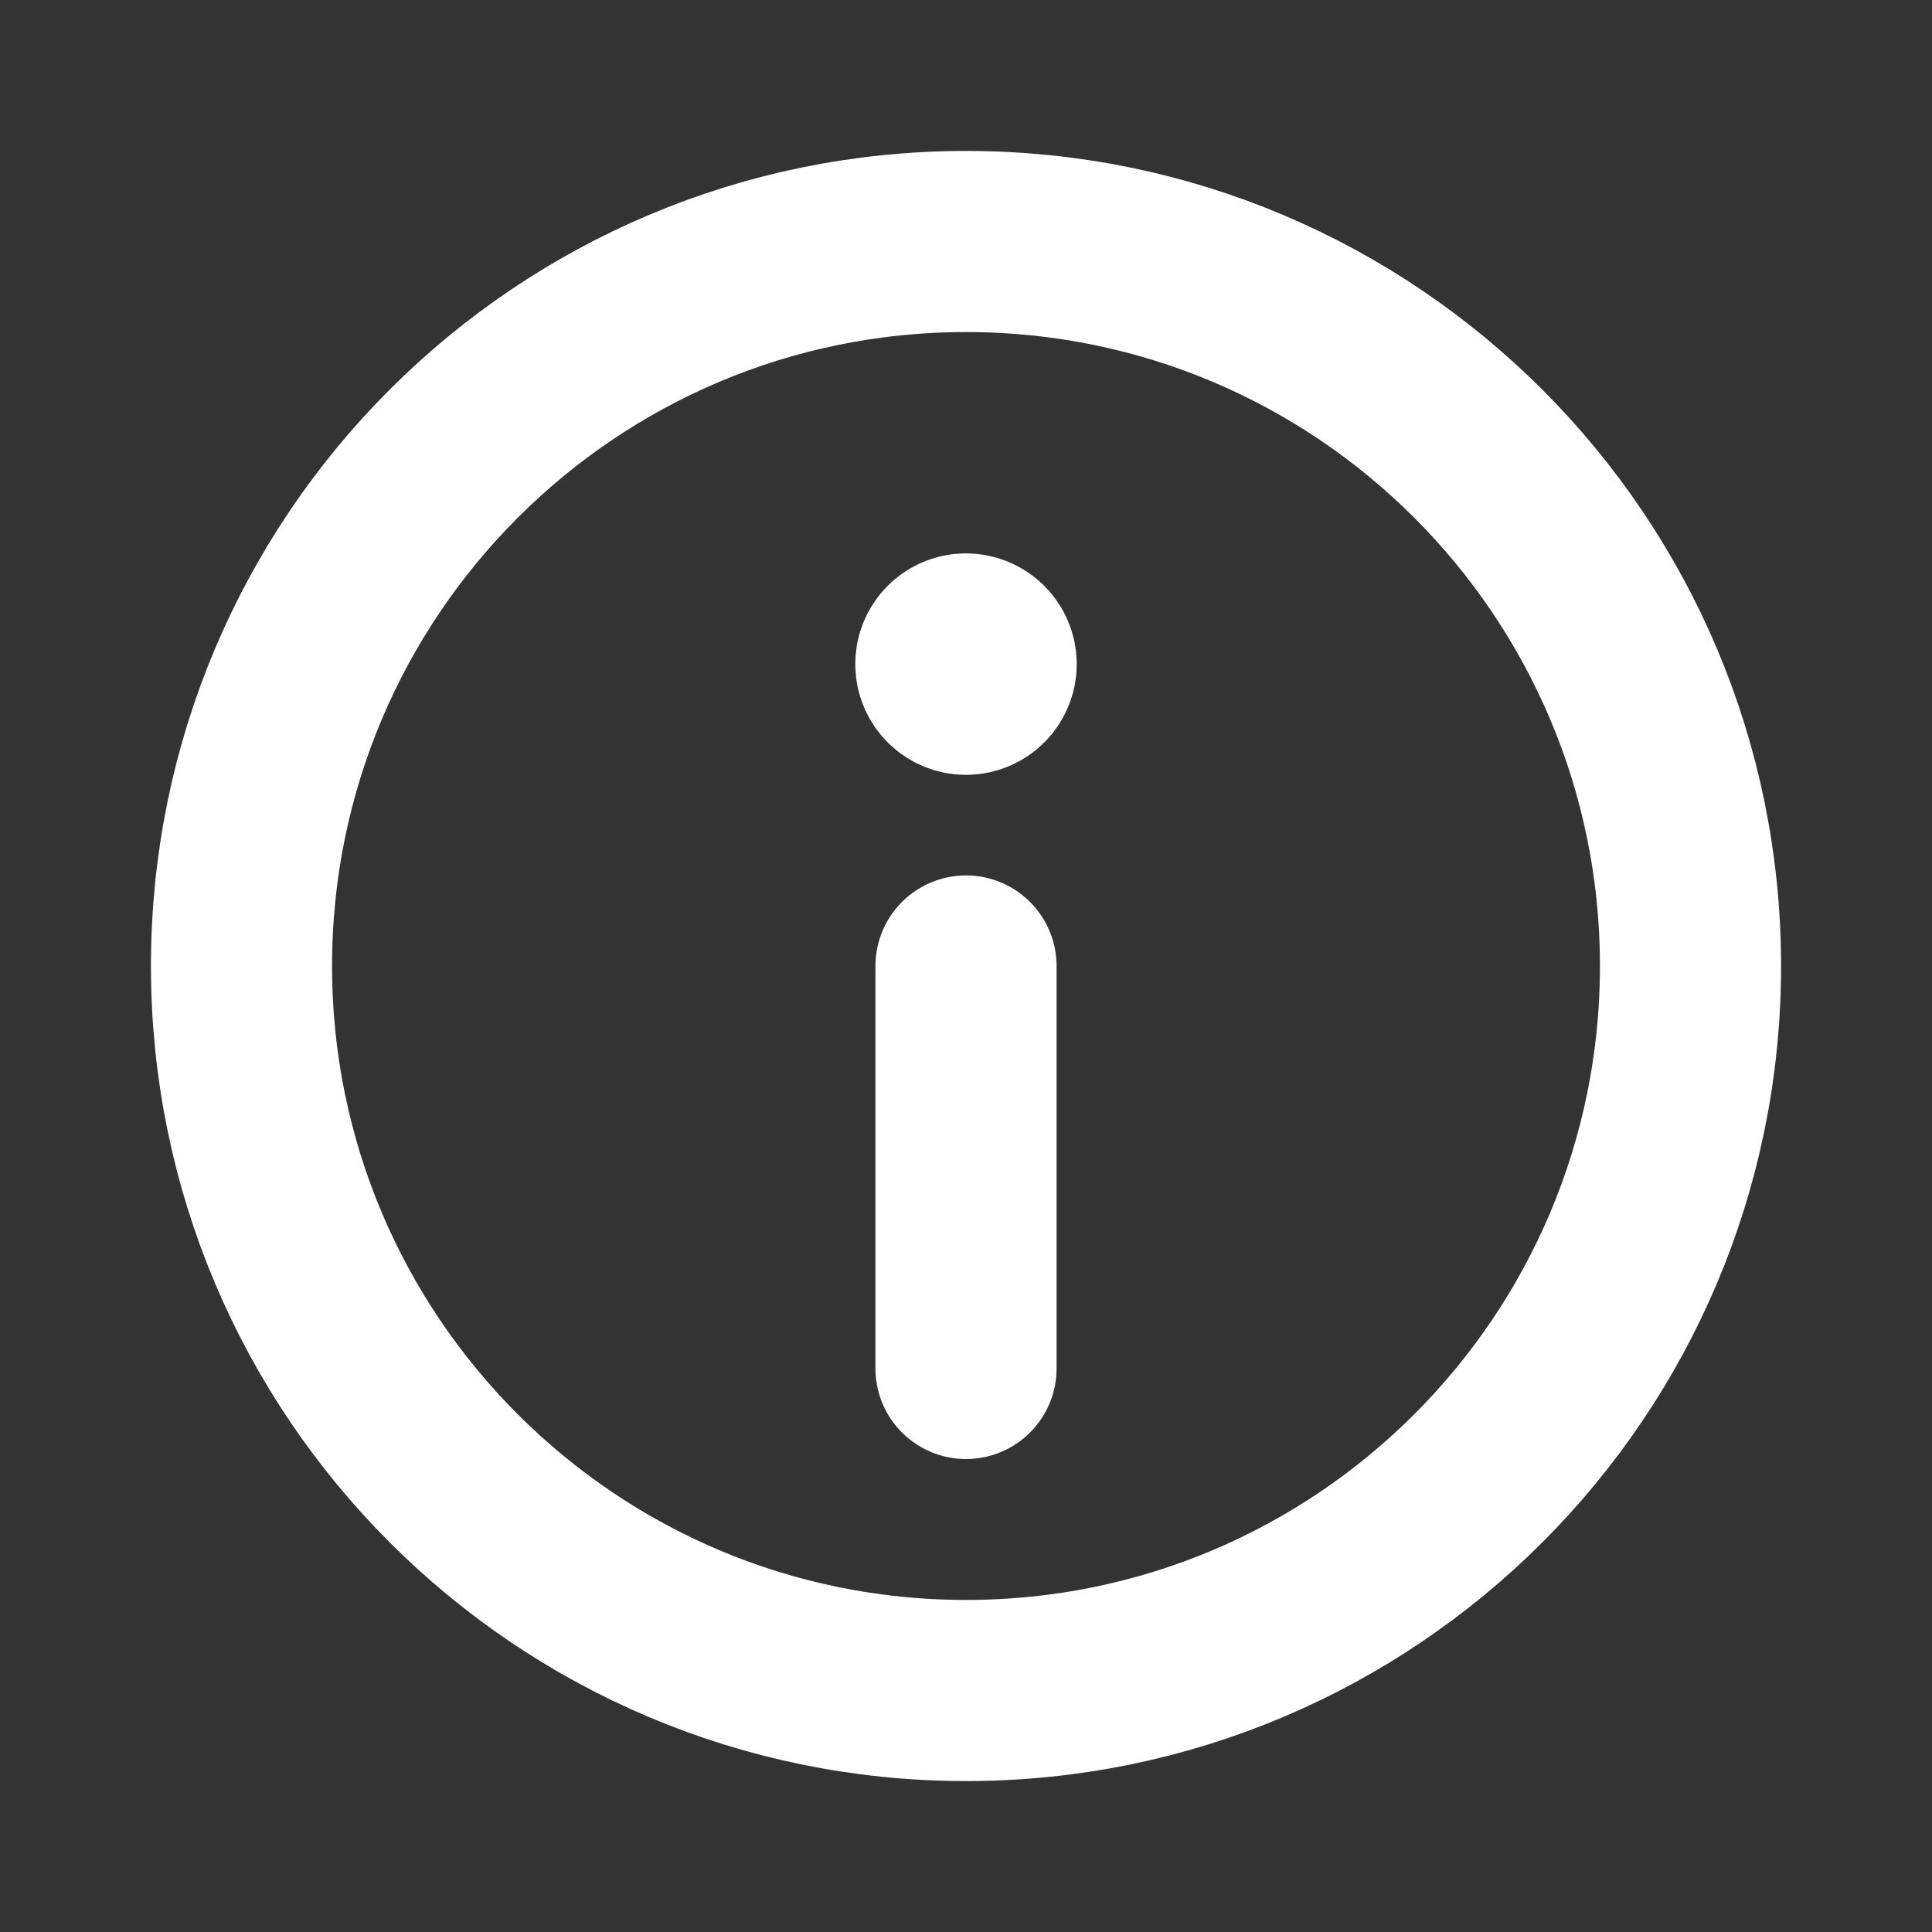 <svg width="16" height="16" viewBox="0 0 16 16" fill="none" xmlns="http://www.w3.org/2000/svg">
<rect x="0" y="0" width="16" height="16" fill="#333333" stroke="none"/>
<path d="M7.999 5.333C7.907 5.333 7.833 5.408 7.833 5.5C7.833 5.592 7.908 5.667 8 5.667C8.092 5.667 8.167 5.592 8.167 5.5C8.167 5.408 8.092 5.333 7.999 5.333" stroke="white" stroke-width="1.5" stroke-linecap="round" stroke-linejoin="round"/>
<path fill-rule="evenodd" clip-rule="evenodd" d="M8 14V14C4.686 14 2 11.314 2 8V8C2 4.686 4.686 2 8 2V2C11.314 2 14 4.686 14 8V8C14 11.314 11.314 14 8 14Z" stroke="white" stroke-width="1.5" stroke-linecap="round" stroke-linejoin="round"/>
<path d="M8 8V11.333" stroke="white" stroke-width="1.5" stroke-linecap="round" stroke-linejoin="round"/>
</svg>
